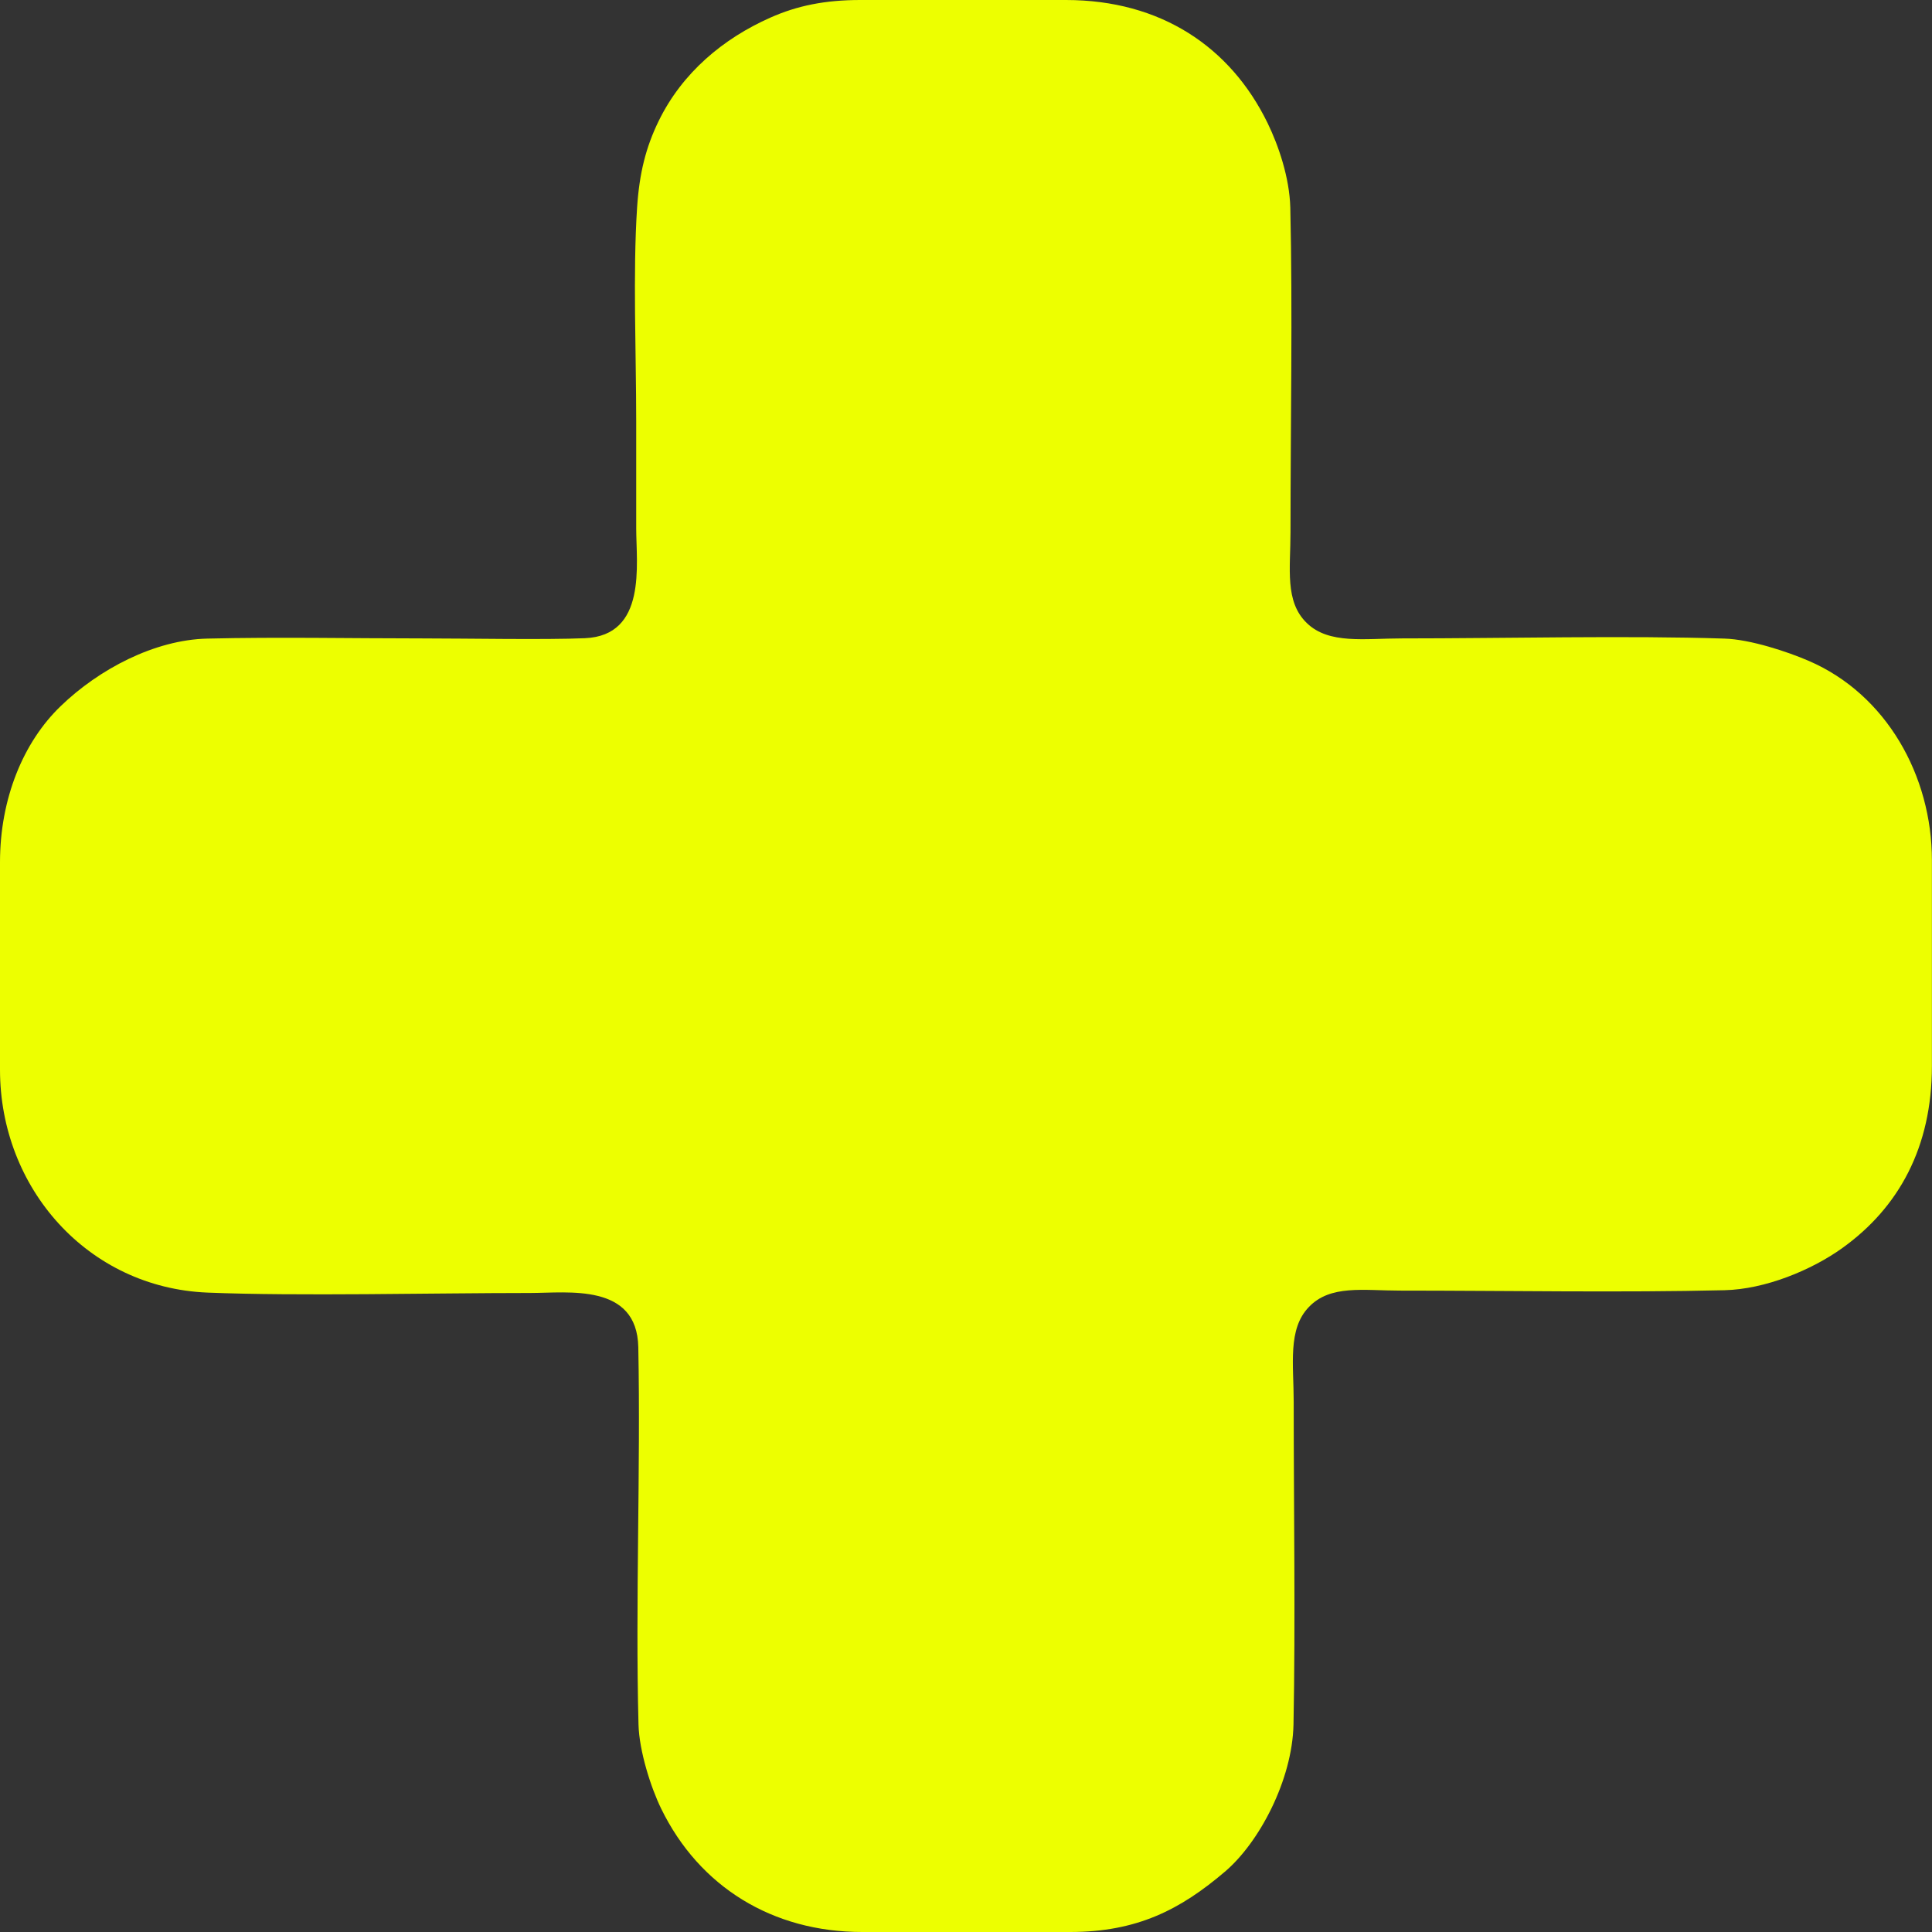 <?xml version="1.0" encoding="UTF-8"?> <svg xmlns="http://www.w3.org/2000/svg" width="84" height="84" viewBox="0 0 84 84" fill="none"><rect x="0" y="0" width="84" height="84" fill="#333333" stroke="none"/> <path d="M0 37.49V46.51C0 51.664 3.819 55.987 9.02 56.2C13.009 56.361 18.741 56.217 23.051 56.217C24.693 56.217 27.692 55.774 27.752 58.568C27.857 63.904 27.622 69.618 27.761 74.98C27.791 76.122 28.291 77.704 28.747 78.638C30.407 82.04 33.592 84 37.485 84H46.532C49.434 84 51.32 83.027 53.249 81.384C54.74 80.124 56.187 77.4 56.239 74.98C56.326 70.478 56.248 65.533 56.248 60.953C56.248 59.333 55.978 57.786 56.908 56.826C57.842 55.848 59.281 56.113 60.867 56.113C65.433 56.113 70.53 56.204 74.98 56.096C76.739 56.056 78.76 55.227 80.102 54.262C82.557 52.502 83.996 49.878 83.996 46.349V37.403C83.996 33.731 82.019 30.19 78.642 28.734C77.73 28.339 76.109 27.8 74.98 27.765C70.773 27.626 65.372 27.757 60.949 27.757C59.341 27.757 57.782 28.022 56.821 27.092C55.848 26.158 56.109 24.715 56.109 23.134C56.109 18.567 56.204 13.479 56.1 9.025C56.065 7.717 55.587 6.327 55.114 5.353C53.502 2.042 50.469 7.69042e-06 46.345 7.69042e-06H37.403C35.873 7.69042e-06 34.657 0.248 33.497 0.765C31.446 1.673 29.664 3.159 28.639 5.258C28.078 6.409 27.8 7.526 27.7 9.016C27.513 11.875 27.661 15.334 27.661 18.293V22.968C27.661 24.537 28.135 27.631 25.432 27.748C23.716 27.822 20.222 27.757 18.375 27.757C15.277 27.757 12.11 27.692 9.016 27.765C6.722 27.817 4.302 29.095 2.642 30.698C1.012 32.263 0 34.722 0 37.49Z" fill="#EDFF00"></path> </svg> 